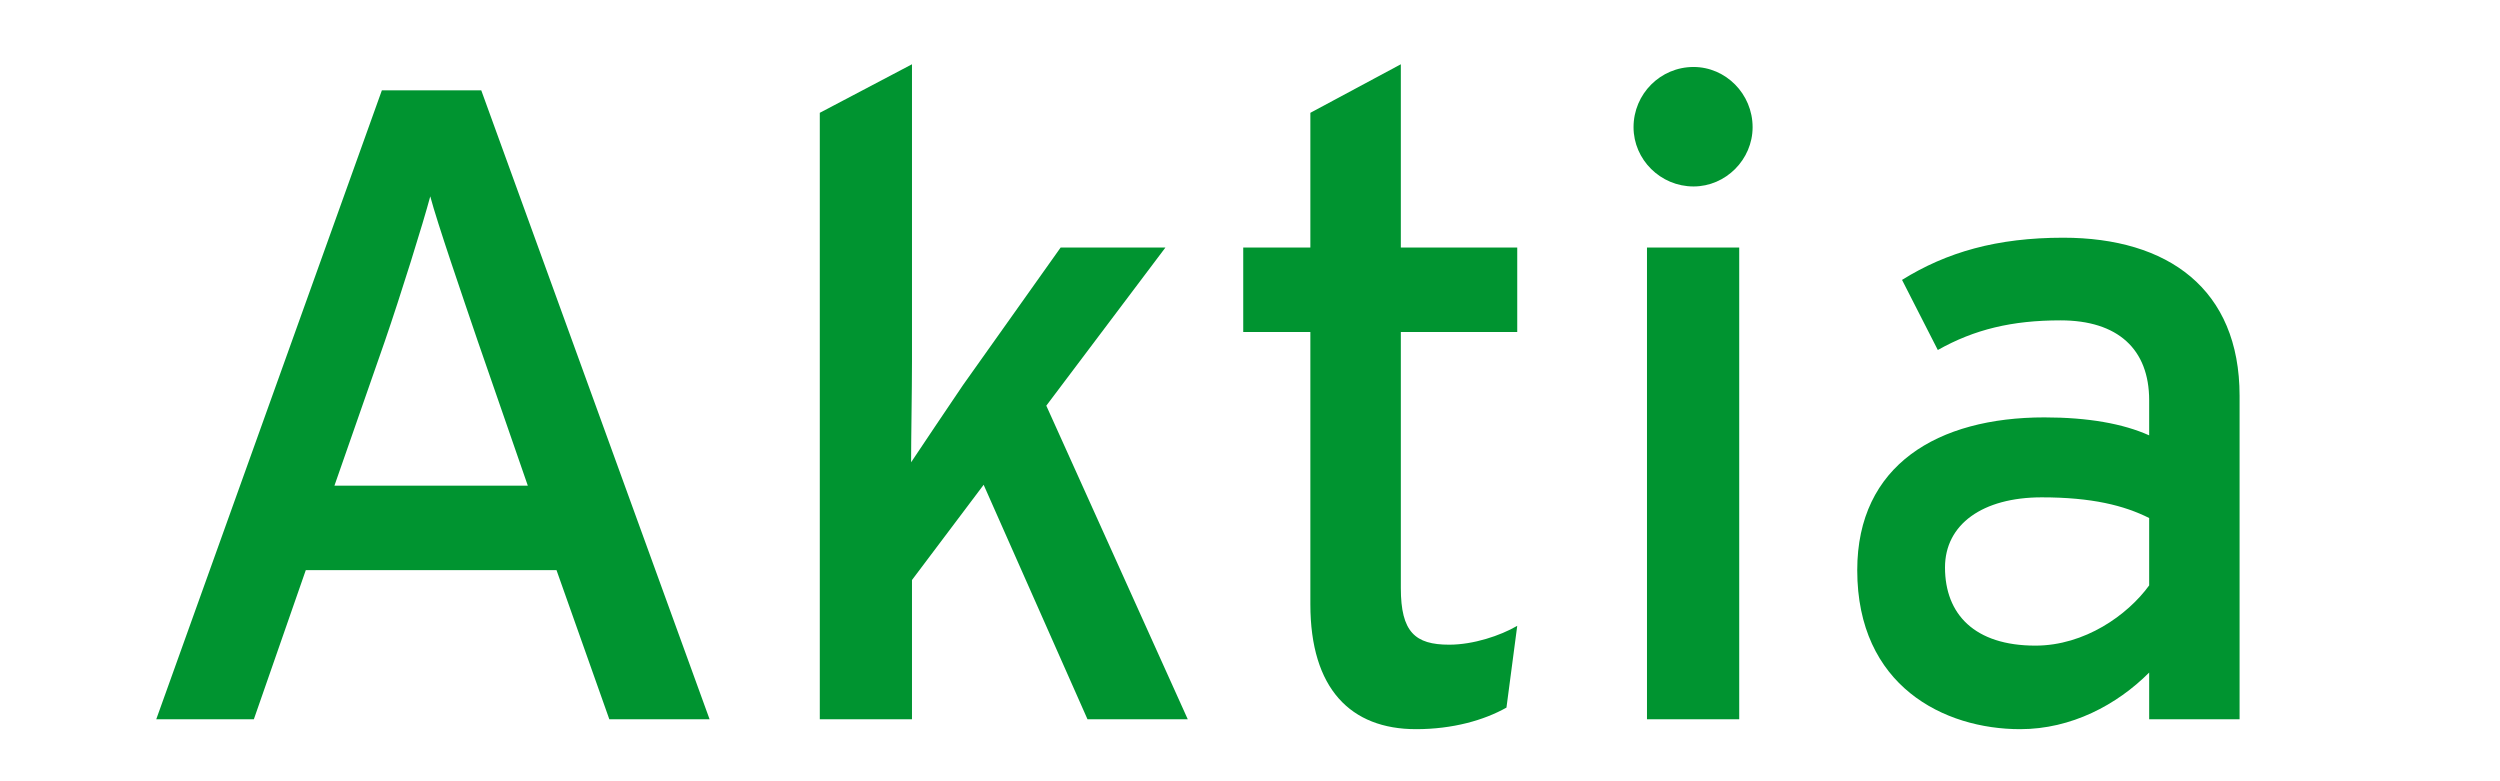 <svg width="48" height="15" viewBox="0 0 48 15" fill="none" xmlns="http://www.w3.org/2000/svg">
<path fill-rule="evenodd" clip-rule="evenodd" d="M13.624 13.81L9.24 1.734H7.332L3 13.81H4.874L5.871 10.947H10.685L11.699 13.81H13.624ZM10.134 9.325H6.421L7.384 6.565C7.693 5.668 8.123 4.288 8.261 3.77C8.398 4.288 8.879 5.685 9.172 6.547L10.134 9.325Z" fill="#009430"/>
<path d="M22.805 13.81L20.089 7.789L22.376 4.753H20.364L18.49 7.393C18.198 7.824 17.734 8.514 17.493 8.876C17.493 8.428 17.51 7.496 17.51 6.944V1.234L15.74 2.166V13.81H17.51V11.136L18.886 9.308L20.88 13.81H22.805Z" fill="#009430"/>
<path d="M29.131 12.016C28.804 12.206 28.288 12.378 27.824 12.378C27.171 12.378 26.896 12.137 26.896 11.291V6.375H29.131V4.753H26.896V1.234L25.159 2.166V4.753H23.87V6.375H25.159V11.602C25.159 13.224 25.933 14 27.188 14C27.893 14 28.494 13.828 28.924 13.586L29.131 12.016Z" fill="#009430"/>
<path fill-rule="evenodd" clip-rule="evenodd" d="M33.65 2.442C33.65 1.803 33.135 1.286 32.516 1.286C31.88 1.286 31.364 1.803 31.364 2.442C31.364 3.063 31.88 3.58 32.516 3.58C33.135 3.58 33.65 3.063 33.65 2.442ZM33.393 13.81V4.753H31.622V13.81H33.393Z" fill="#009430"/>
<path fill-rule="evenodd" clip-rule="evenodd" d="M43 13.81V7.6C43 5.547 41.625 4.564 39.613 4.564C38.341 4.564 37.378 4.84 36.519 5.374L37.206 6.72C37.911 6.323 38.633 6.151 39.562 6.151C40.662 6.151 41.264 6.703 41.264 7.686V8.359C40.765 8.135 40.095 8.014 39.252 8.014C37.206 8.014 35.659 8.928 35.659 10.947C35.659 13.172 37.327 14 38.788 14C39.768 14 40.645 13.534 41.264 12.913V13.81H43ZM41.264 11.24C40.851 11.809 40.026 12.396 39.08 12.396C37.911 12.396 37.344 11.792 37.344 10.895C37.344 10.067 38.066 9.549 39.201 9.549C40.163 9.549 40.782 9.704 41.264 9.946V11.24Z" fill="#009430"/>
</svg>
